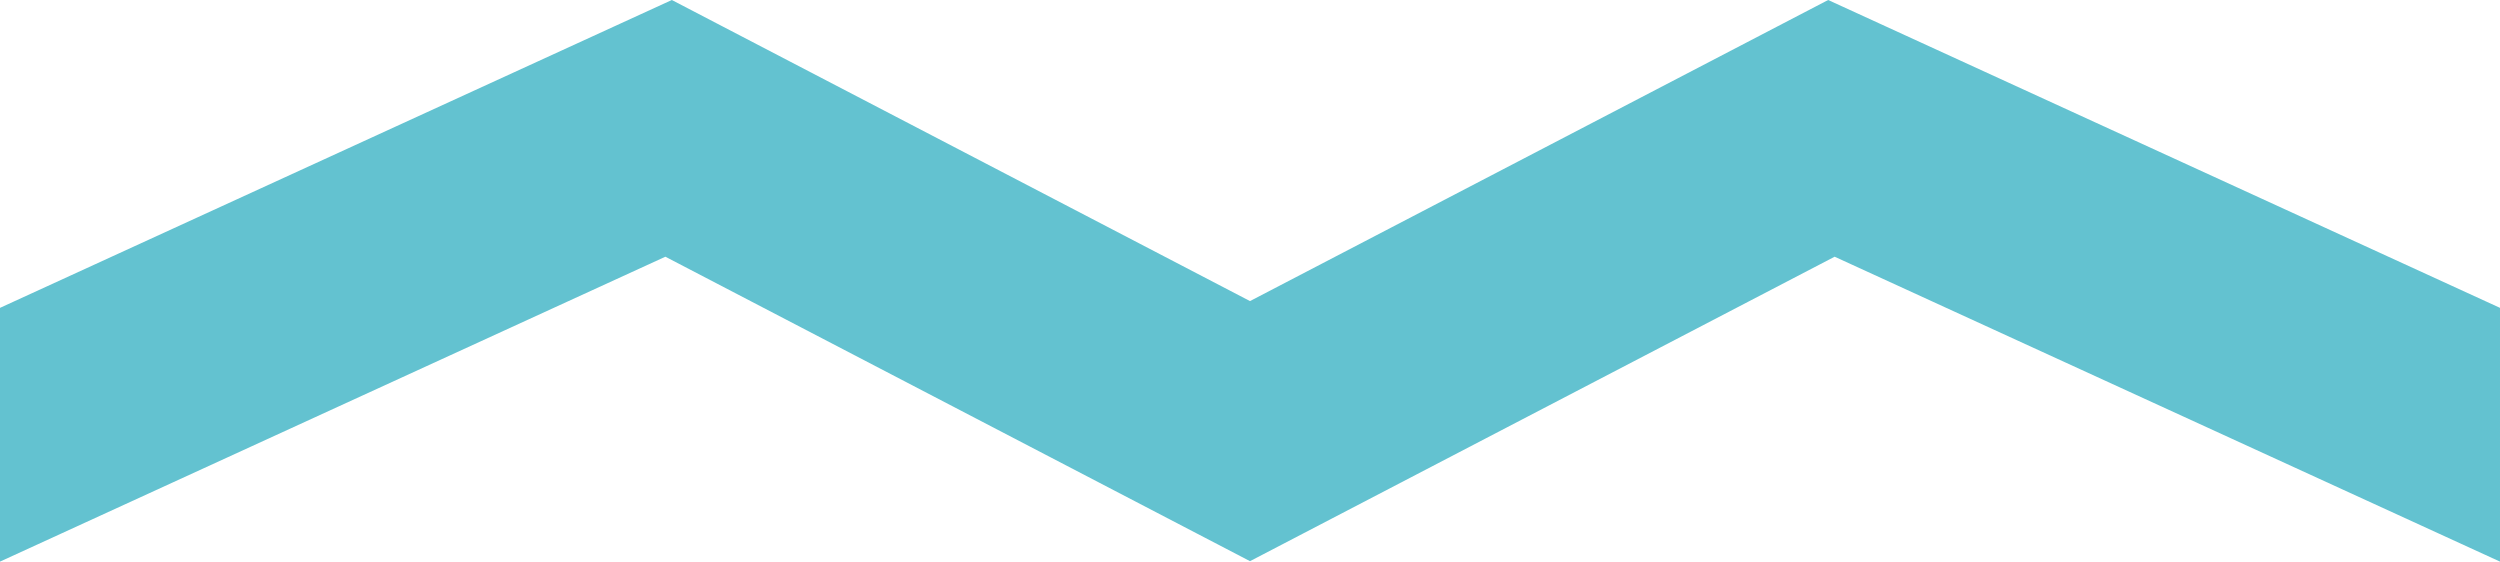 <?xml version="1.0" encoding="UTF-8"?> <svg xmlns="http://www.w3.org/2000/svg" width="867" height="195" viewBox="0 0 867 195" fill="none"> <path fill-rule="evenodd" clip-rule="evenodd" d="M866.999 106.767L651.79 8.15L634.004 0L616.652 9.037L433.499 104.415L250.347 9.037L232.994 0L215.208 8.15L0 106.767V194.766L230.748 89.028L415.024 184.992L433.499 194.613L451.974 184.992L636.25 89.028L866.999 194.767V106.767Z" fill="#63C2D0"></path> </svg> 